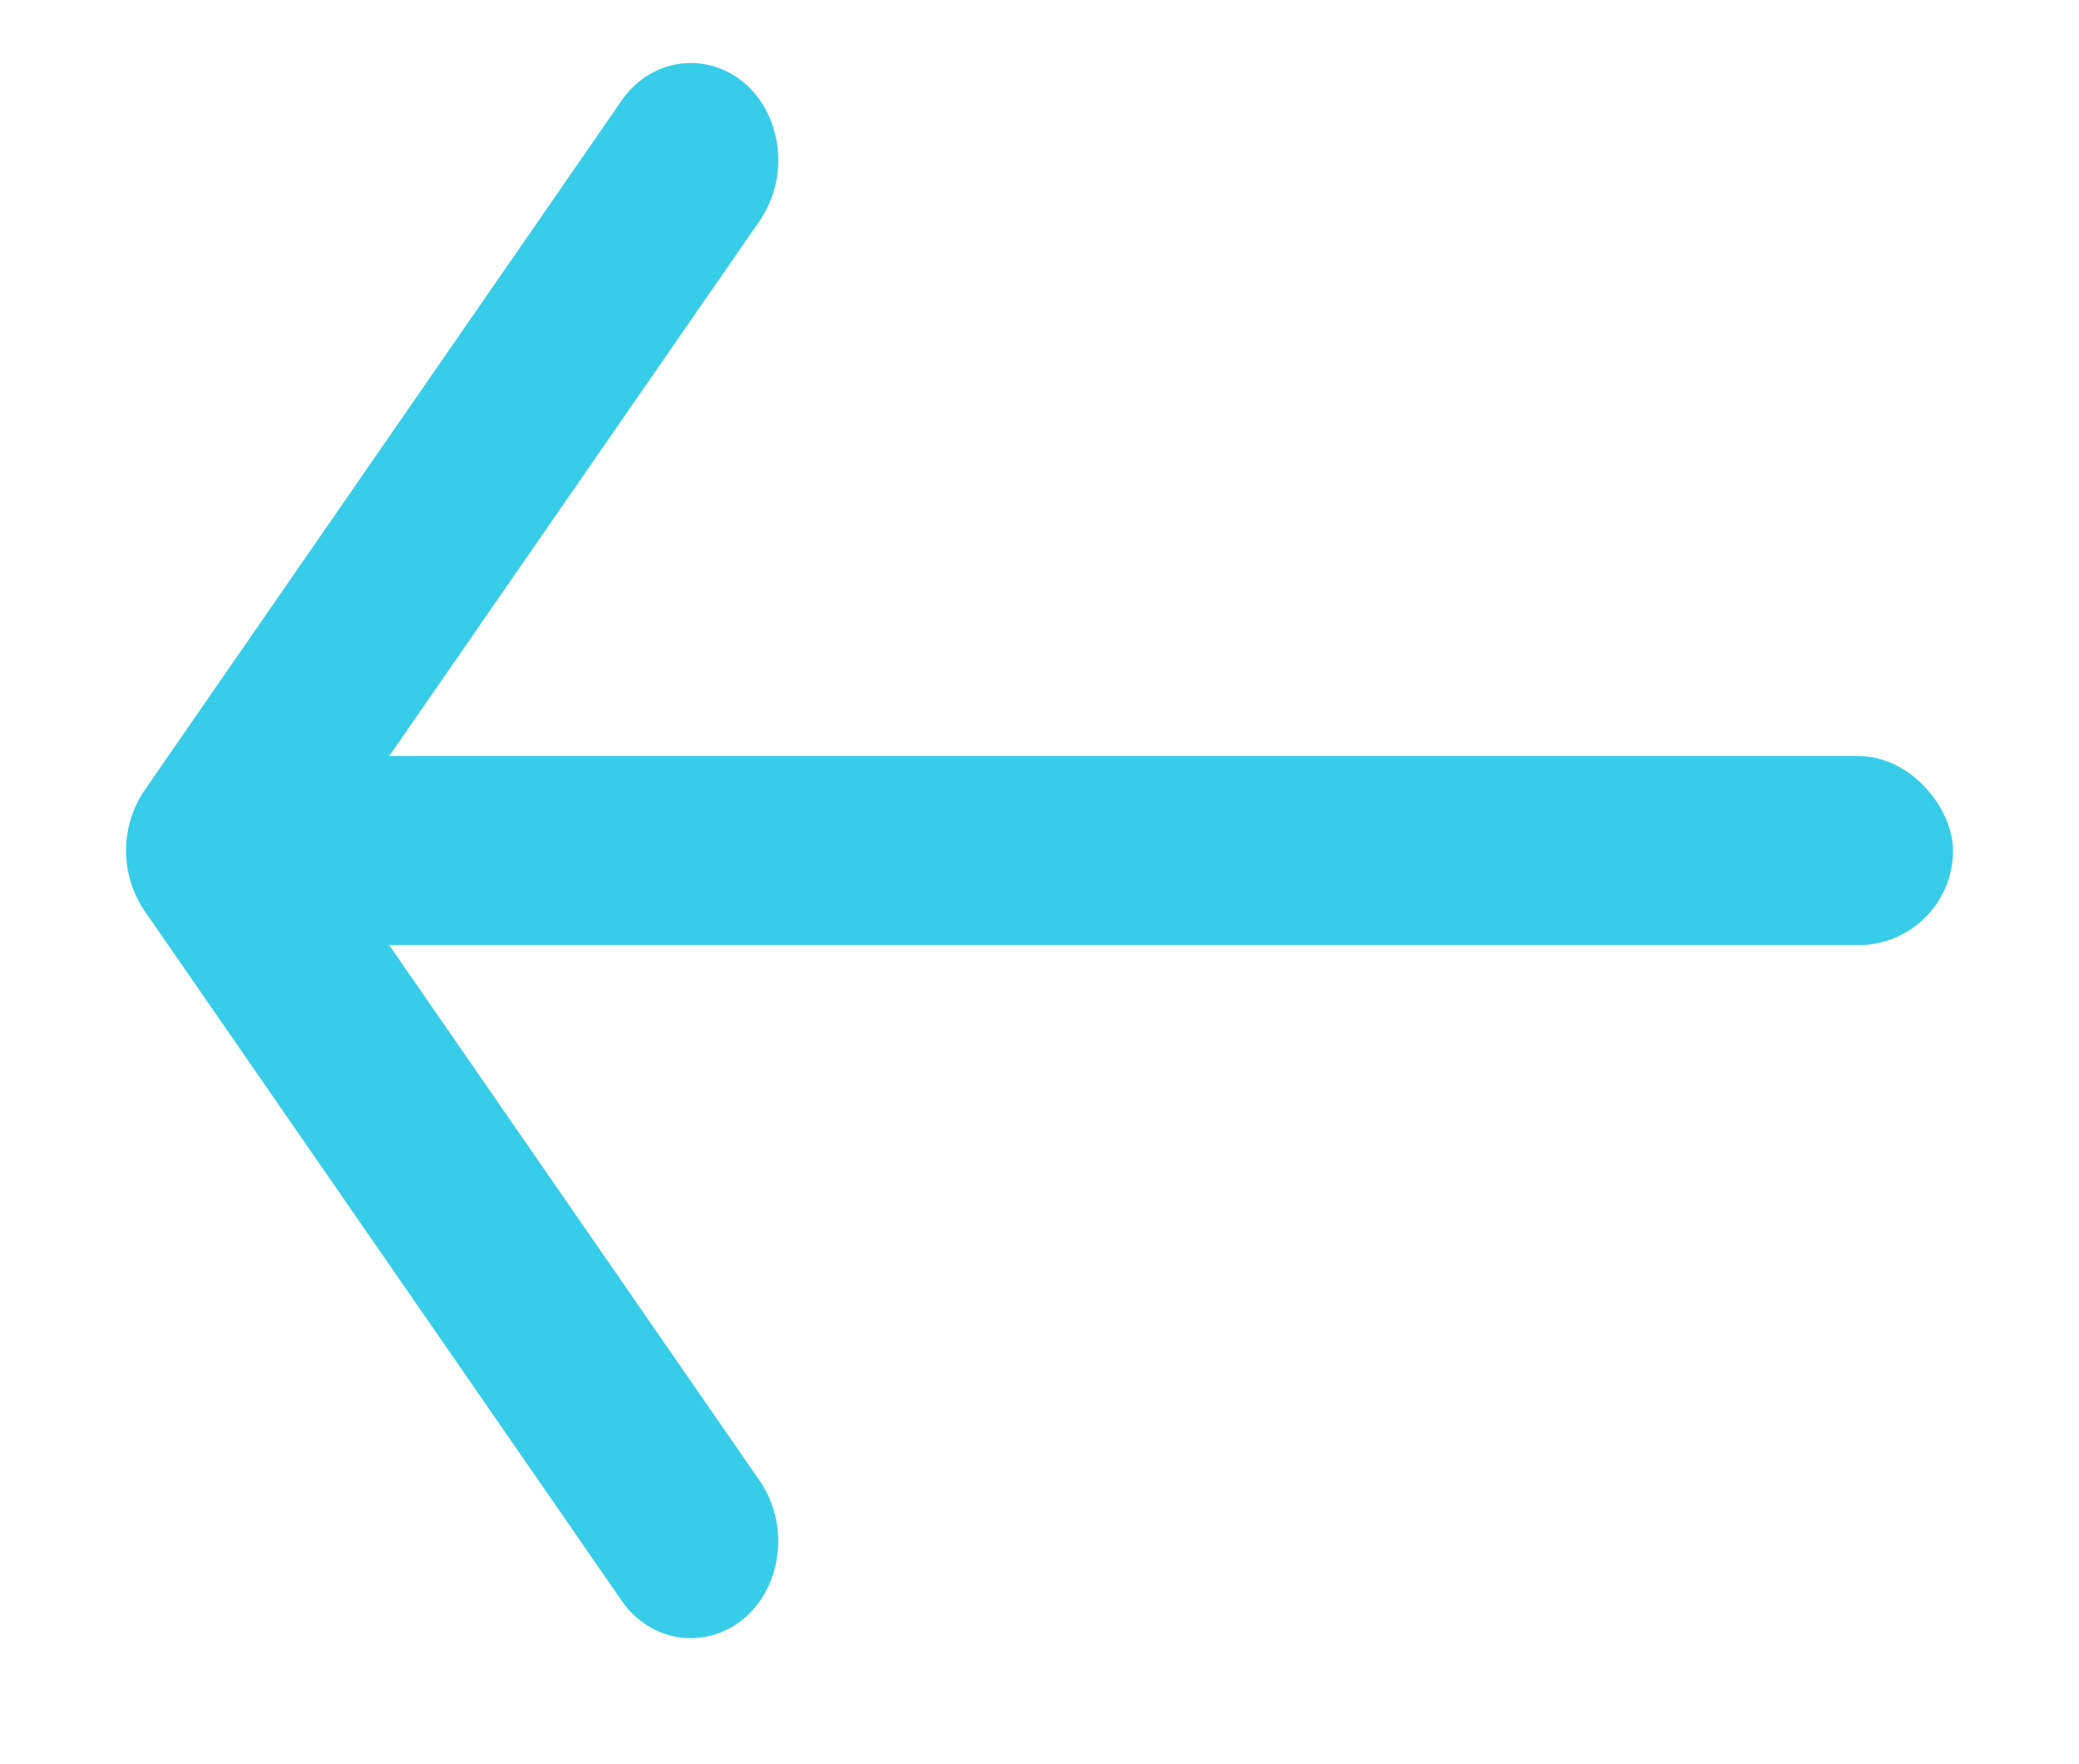 <svg xmlns="http://www.w3.org/2000/svg" width="33" height="28" viewBox="0 0 33 28">
    <g fill="#37CDE8" fill-rule="evenodd" transform="translate(3 2)">
        <path stroke="#37CDE8" stroke-width="2" d="M.11 11.122a.71.71 0 0 0 0 .756l7.58 10.958c.096.139.238.195.371.147.134-.047.24-.192.277-.378a.704.704 0 0 0-.096-.525L.924 11.5 8.244.922a.705.705 0 0 0 .094-.526C8.301.21 8.196.065 8.062.017c-.134-.048-.276.008-.372.147L.11 11.122z"/>
        <rect width="28" height="3" y="10" rx="1.5"/>
    </g>
</svg>
